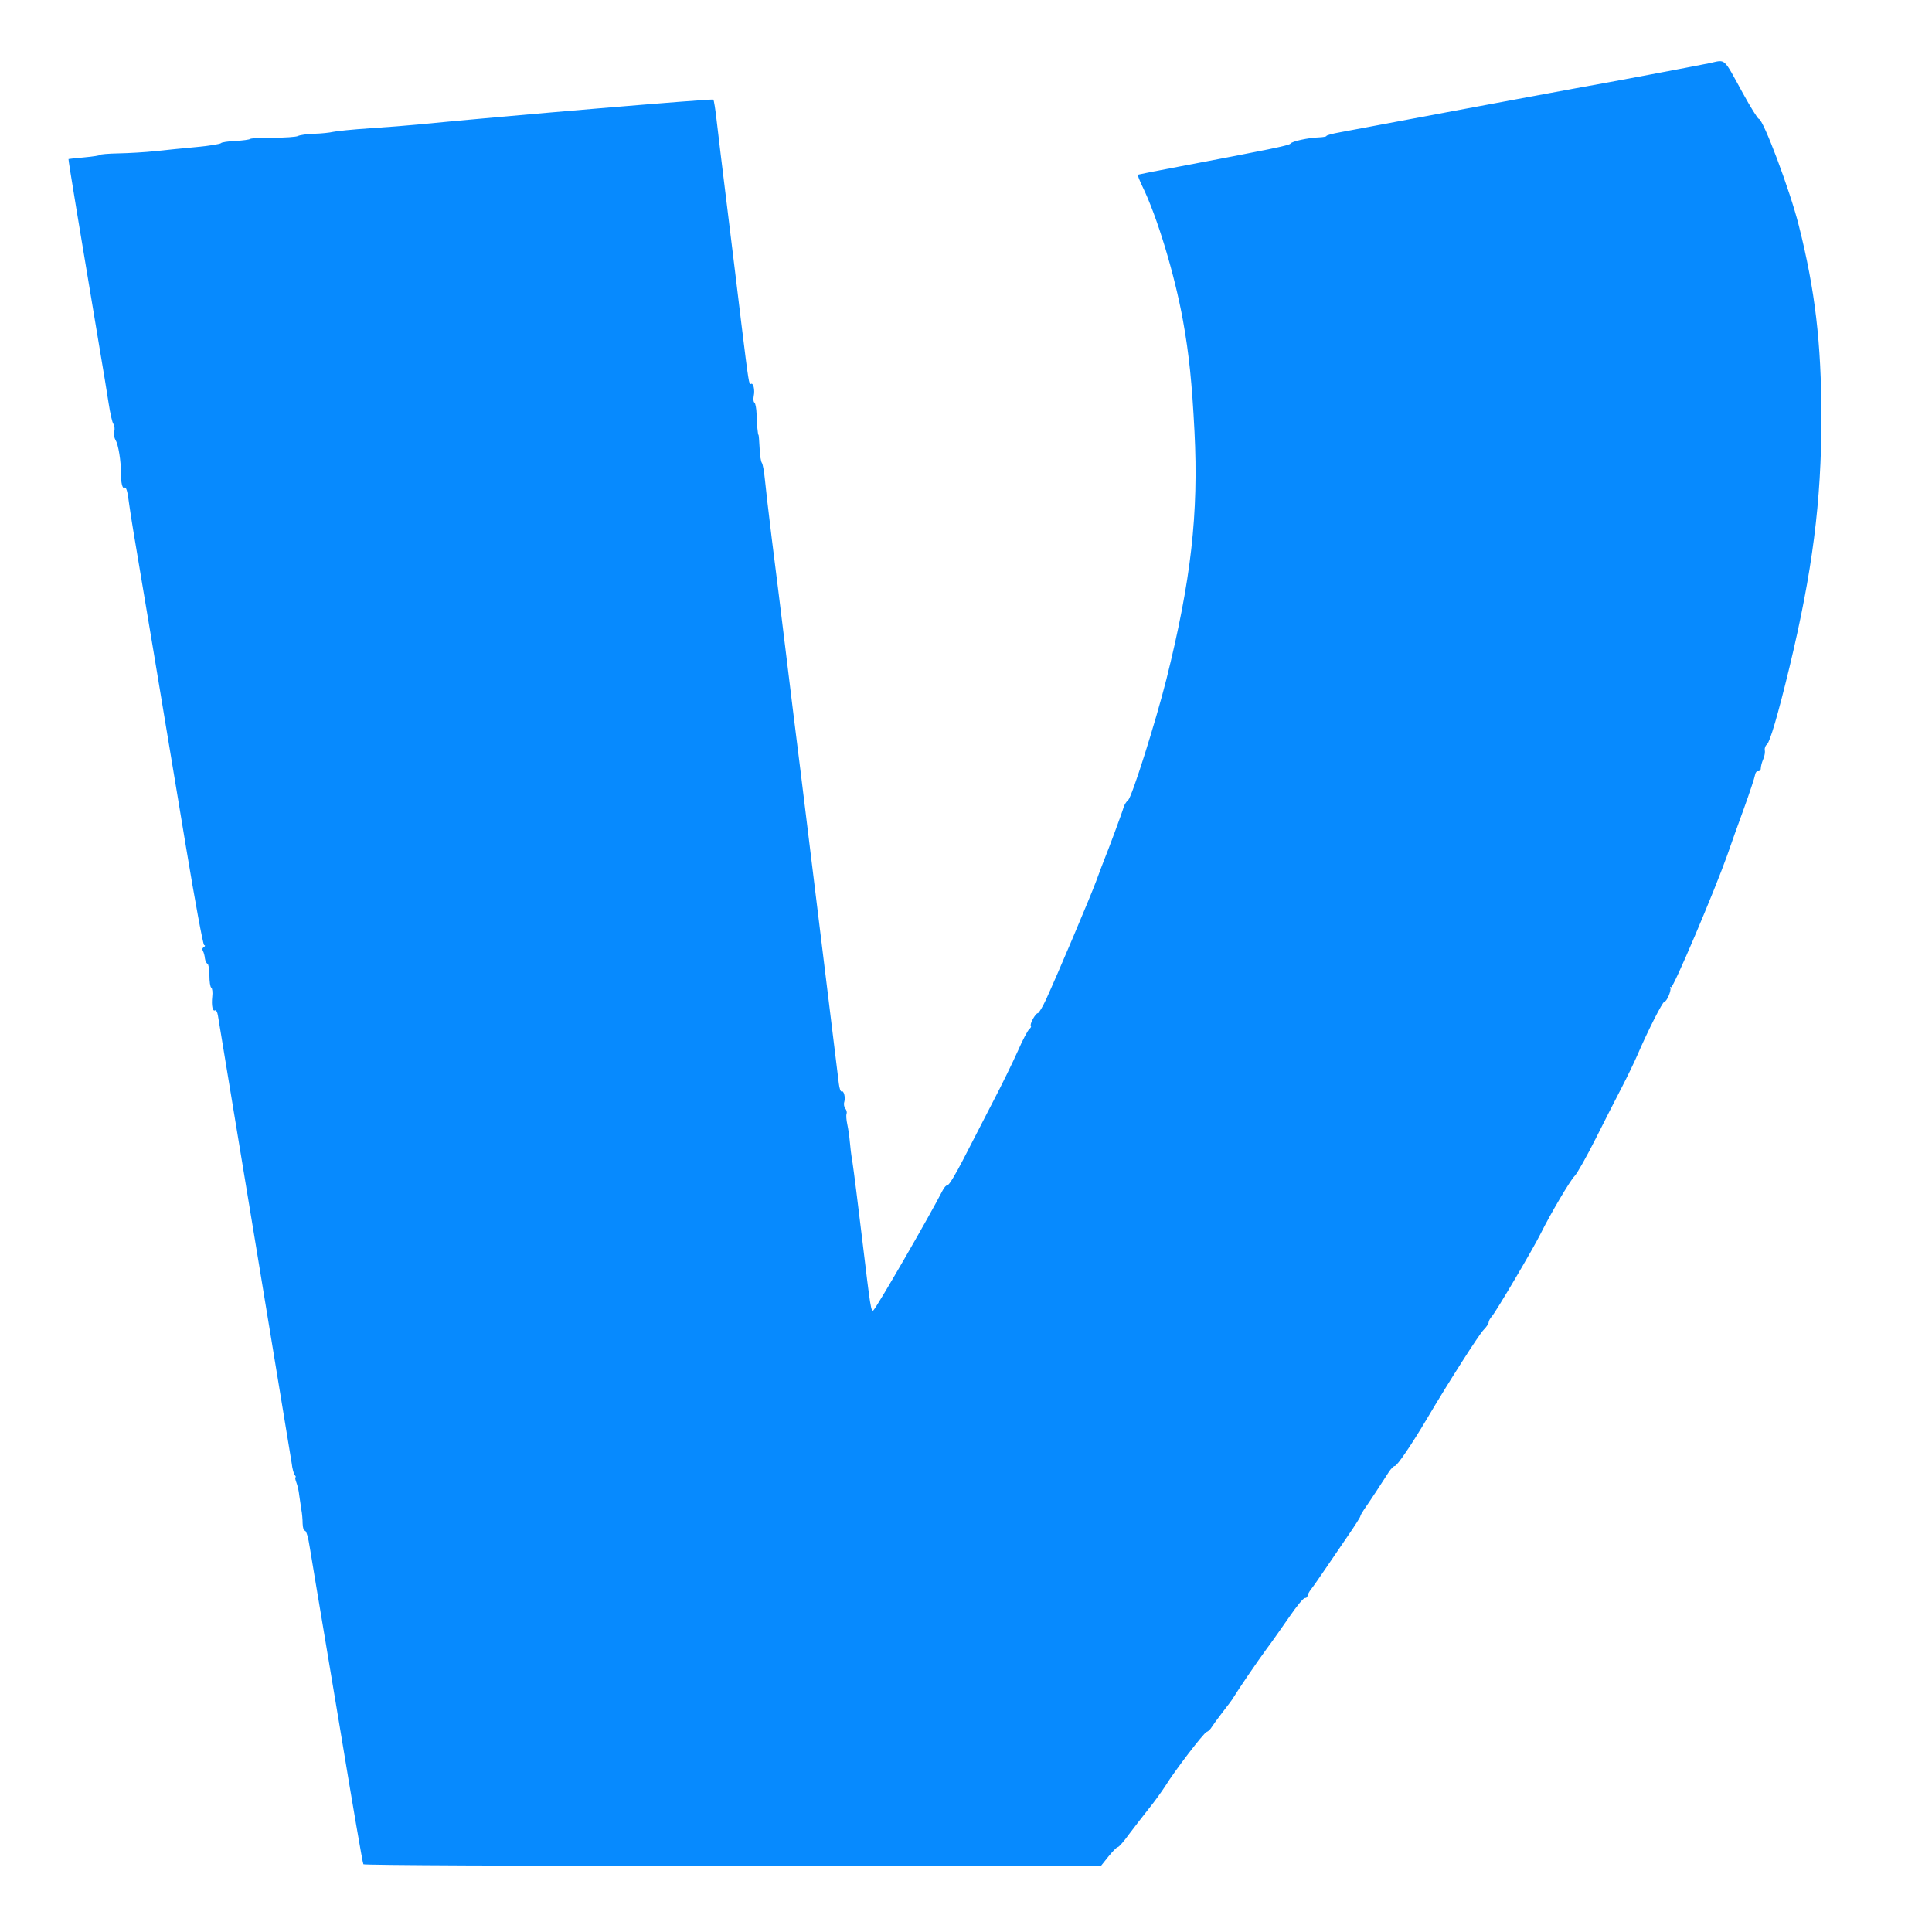 <?xml version="1.0" encoding="utf-8"?>
<!DOCTYPE svg PUBLIC "-//W3C//DTD SVG 20010904//EN" "http://www.w3.org/TR/2001/REC-SVG-20010904/DTD/svg10.dtd">
<svg version="1.0" xmlns="http://www.w3.org/2000/svg" width="512px" height="512px" viewBox="0 0 512 512" preserveAspectRatio="xMidYMid meet">
 <g fill="#078afe">
  <path d="M96.30 494.05 c-0.20 -0.25 -2.90 -16.05 -6.05 -35.15 -3.20 -19.05 -6.10 -36.65 -6.55 -39.15 -0.40 -2.45 -1.10 -6.70 -1.55 -9.35 -0.45 -3 -1 -4.80 -1.35 -4.75 -0.30 0.05 -0.55 -0.70 -0.60 -1.90 0 -1.10 -0.15 -2.80 -0.35 -3.75 -0.15 -0.95 -0.40 -2.65 -0.55 -3.75 -0.10 -1.10 -0.45 -2.60 -0.75 -3.35 -0.30 -0.80 -0.40 -1.40 -0.25 -1.40 0.20 0 0.10 -0.30 -0.20 -0.60 -0.25 -0.35 -0.65 -1.75 -0.80 -3.15 -0.30 -1.95 -18.30 -111.15 -19.55 -118.65 -0.15 -0.90 -0.50 -1.50 -0.75 -1.35 -0.65 0.40 -1 -1.25 -0.75 -3.60 0.15 -1.15 0 -2.25 -0.25 -2.40 -0.30 -0.15 -0.50 -1.65 -0.50 -3.25 0 -1.60 -0.25 -3 -0.50 -3.10 -0.30 -0.10 -0.60 -0.75 -0.70 -1.45 -0.05 -0.65 -0.30 -1.55 -0.50 -1.90 -0.25 -0.40 -0.20 -0.80 0.20 -1.05 0.40 -0.25 0.45 -0.45 0.10 -0.55 -0.30 -0.10 -2.45 -11.80 -4.80 -25.95 -5.40 -32.75 -13.05 -78.45 -14 -84 -0.40 -2.35 -0.85 -5.35 -1.05 -6.75 -0.45 -3.65 -0.80 -4.80 -1.30 -4.50 -0.50 0.35 -0.90 -1.30 -0.90 -3.75 0.05 -3.20 -0.70 -7.75 -1.40 -8.80 -0.40 -0.70 -0.55 -1.60 -0.35 -2.40 0.15 -0.70 0.05 -1.60 -0.25 -1.95 -0.30 -0.35 -0.85 -2.80 -1.25 -5.40 -0.40 -2.60 -1.50 -9.40 -2.50 -15.20 -5.10 -30.45 -8.25 -49.45 -8.15 -49.60 0.10 -0.05 2 -0.25 4.25 -0.45 2.25 -0.20 4.10 -0.50 4.10 -0.65 0 -0.15 2.20 -0.35 4.90 -0.40 2.65 -0.05 7.10 -0.30 9.85 -0.60 2.75 -0.30 7.70 -0.80 11 -1.10 3.30 -0.30 6.10 -0.80 6.30 -1 0.15 -0.25 1.90 -0.50 3.85 -0.60 2 -0.10 3.75 -0.35 3.95 -0.55 0.15 -0.15 2.90 -0.30 6 -0.30 3.15 0 6.10 -0.20 6.60 -0.45 0.45 -0.25 2.40 -0.55 4.30 -0.60 1.95 -0.05 4.20 -0.30 5 -0.50 0.85 -0.20 5.20 -0.65 9.75 -0.95 4.55 -0.30 10.30 -0.75 12.75 -1 22.90 -2.25 78 -6.90 78.30 -6.60 0.15 0.20 0.55 2.60 0.85 5.35 0.30 2.75 1.60 13.35 2.85 23.50 1.25 10.20 2.95 24 3.75 30.75 1.90 15.40 2 16.05 2.50 15.75 0.65 -0.40 1.10 1.60 0.75 3.20 -0.15 0.80 -0.10 1.60 0.20 1.75 0.25 0.20 0.50 1.50 0.55 2.95 0.05 2.70 0.35 5.60 0.50 5.60 0.10 0 0.20 1.55 0.30 3.40 0.05 1.90 0.35 3.70 0.60 4 0.25 0.35 0.60 2.30 0.80 4.35 0.20 2.05 1 9.05 1.80 15.50 0.85 6.45 2.50 20.10 3.75 30.25 1.25 10.20 2.55 21 2.95 24 0.40 3.05 0.85 6.65 1 8 0.35 2.70 5.40 44.10 10.10 82.40 0.15 1.30 0.50 2.25 0.70 2.10 0.60 -0.40 1.10 1.55 0.75 2.75 -0.20 0.60 -0.05 1.35 0.25 1.75 0.35 0.40 0.50 1.05 0.35 1.45 -0.15 0.35 -0.05 1.65 0.20 2.80 0.25 1.20 0.55 3.20 0.65 4.45 0.10 1.25 0.40 3.90 0.75 5.80 0.30 1.95 1.45 11.05 2.55 20.25 2.20 18.40 2.35 19.35 3 18.70 1.15 -1.25 14.65 -24.60 18.35 -31.80 0.40 -0.80 1 -1.40 1.35 -1.40 0.35 0 2.15 -3 4 -6.60 1.90 -3.65 5.40 -10.45 7.80 -15.15 2.45 -4.65 5.45 -10.85 6.75 -13.75 1.25 -2.90 2.65 -5.50 3.05 -5.80 0.35 -0.30 0.55 -0.65 0.40 -0.85 -0.40 -0.35 1.20 -3.35 1.85 -3.35 0.25 0 1.25 -1.65 2.15 -3.60 2.90 -6.30 11.65 -26.95 13.30 -31.40 0.85 -2.35 1.80 -4.80 2.05 -5.45 1.10 -2.65 4.90 -12.90 5.20 -14.05 0.20 -0.70 0.75 -1.60 1.25 -2 1 -0.90 7.25 -20.65 10.10 -31.95 6.55 -26.25 8.55 -43.90 7.45 -65.70 -0.65 -12.70 -1.45 -20.60 -3.05 -29.40 -2.20 -12.20 -6.85 -27.60 -10.80 -35.65 -0.75 -1.55 -1.25 -2.90 -1.15 -3 0.10 -0.05 5.25 -1.10 11.45 -2.25 23.45 -4.45 28.65 -5.50 29 -6 0.35 -0.60 4.70 -1.55 7.60 -1.65 1.05 -0.05 1.90 -0.20 1.90 -0.35 0 -0.20 1.65 -0.65 3.65 -1 1.95 -0.35 15.55 -2.90 30.10 -5.65 14.60 -2.70 28.85 -5.40 31.75 -5.90 8.85 -1.55 32.05 -5.95 36 -6.75 4.45 -0.95 3.55 -1.75 8.85 7.90 2.05 3.75 4 6.85 4.25 6.85 1.15 0 8.30 19.05 10.60 28.25 4.35 17.25 5.95 31.10 6 50.75 0 22.50 -2.40 41.05 -8.50 66.45 -3.05 12.60 -5.15 19.70 -5.95 20.35 -0.40 0.30 -0.65 0.95 -0.55 1.50 0.10 0.50 -0.05 1.50 -0.35 2.20 -0.50 1.25 -0.65 1.75 -0.75 2.90 -0.05 0.30 -0.40 0.55 -0.70 0.50 -0.35 -0.10 -0.70 0.35 -0.80 1 -0.10 0.65 -1.40 4.60 -2.90 8.75 -1.55 4.20 -3.55 9.85 -4.50 12.60 -3.30 9.30 -14.30 35.25 -14.85 34.90 -0.25 -0.15 -0.40 -0.10 -0.20 0.15 0.35 0.60 -0.95 3.70 -1.60 3.70 -0.45 0 -4.35 7.65 -7.10 14.05 -0.80 1.85 -2.65 5.70 -4.10 8.50 -1.50 2.85 -4.65 9.10 -7.05 13.85 -2.40 4.75 -4.85 9.10 -5.50 9.75 -1.15 1.10 -6.50 10.20 -9.05 15.35 -1.95 3.95 -11.75 20.55 -12.85 21.80 -0.50 0.55 -0.90 1.30 -0.90 1.65 0 0.35 -0.60 1.25 -1.35 2 -1.15 1.15 -9.25 13.80 -15 23.55 -4 6.75 -7.90 12.50 -8.50 12.50 -0.30 0 -0.95 0.65 -1.50 1.45 -1.45 2.30 -5.65 8.70 -6.70 10.15 -0.50 0.75 -0.95 1.55 -0.95 1.75 0 0.20 -1.45 2.50 -3.25 5.10 -1.80 2.65 -4.50 6.60 -6 8.80 -1.50 2.20 -3.15 4.60 -3.75 5.35 -0.55 0.70 -1 1.55 -1 1.85 0 0.30 -0.30 0.55 -0.70 0.55 -0.40 0 -2.20 2.20 -4.05 4.90 -1.85 2.65 -4.55 6.55 -6.10 8.60 -2.40 3.25 -7.40 10.60 -8.90 13.05 -0.25 0.45 -1.50 2.10 -2.75 3.70 -1.25 1.60 -2.50 3.35 -2.85 3.90 -0.35 0.60 -0.95 1.20 -1.40 1.35 -0.80 0.30 -8.50 10.35 -10.95 14.35 -0.85 1.30 -2.75 4 -4.30 5.90 -1.55 1.95 -3.90 5 -5.30 6.85 -1.35 1.90 -2.70 3.40 -2.95 3.40 -0.30 0 -1.40 1.15 -2.50 2.50 l-2 2.50 -97.60 0 c-57.95 0 -97.70 -0.20 -97.85 -0.45z"/>
 </g>
</svg>